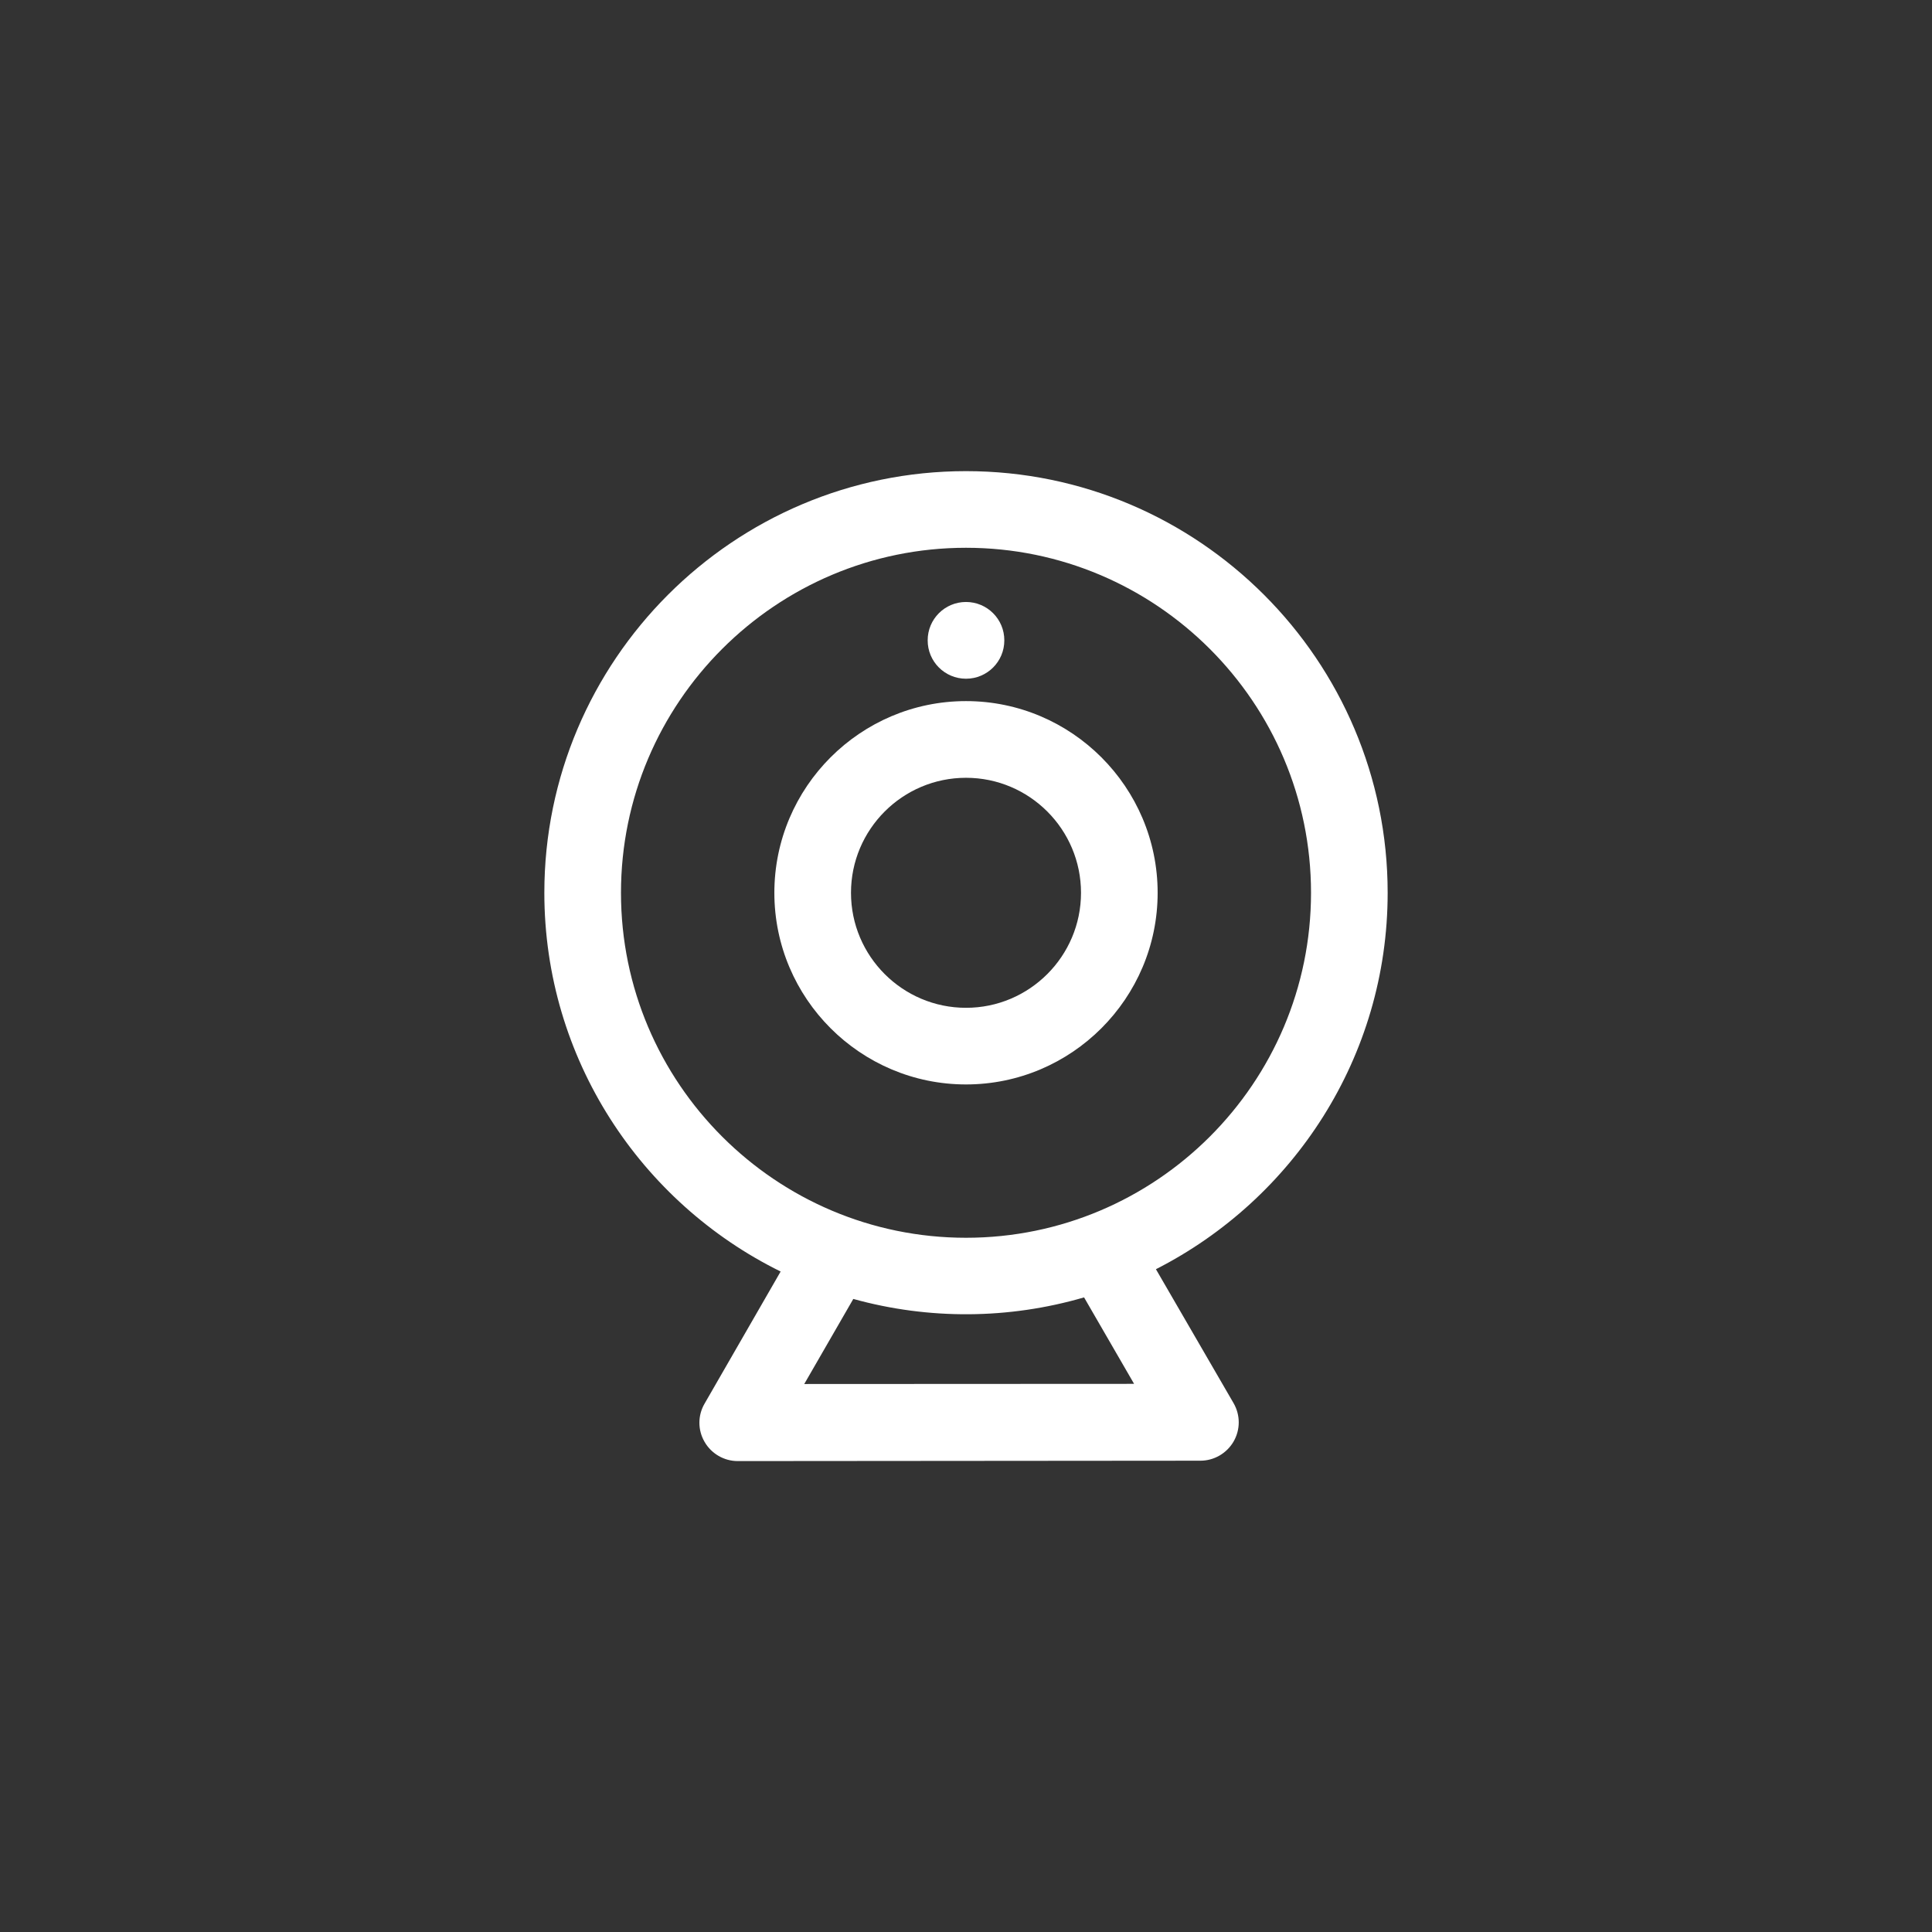 <svg xmlns="http://www.w3.org/2000/svg" xmlns:xlink="http://www.w3.org/1999/xlink" fill="none" version="1.1" width="36" height="36" viewBox="0 0 36 36"><rect x="0" y="0" width="36" height="36" fill="#333333" stroke="none"/><defs><clipPath id="master_svg0_1_87"><rect x="8" y="8" width="20" height="20" rx="0"/></clipPath></defs><g style="mix-blend-mode:passthrough"><g clip-path="url(#master_svg0_1_87)"><g><path d="M25.857,16.636C25.857,12.304,22.332,8.779,18,8.779C13.668,8.779,10.143,12.304,10.143,16.636C10.143,19.729,11.943,22.411,14.546,23.693L13.129,26.154C13,26.375,13,26.646,13.129,26.868C13.257,27.089,13.493,27.225,13.746,27.225L22.368,27.218C22.621,27.218,22.857,27.082,22.986,26.861C23.114,26.639,23.114,26.368,22.986,26.146L21.539,23.65C24.1,22.346,25.857,19.693,25.857,16.636ZM21.132,25.786L14.986,25.789L15.9,24.204C17.308,24.594,18.797,24.584,20.2,24.175L21.132,25.786ZM18,23.064C14.457,23.064,11.571,20.182,11.571,16.636C11.571,13.089,14.457,10.207,18,10.207C21.543,10.207,24.429,13.089,24.429,16.636C24.429,20.182,21.543,23.064,18,23.064Z" fill="#FFFFFF" fill-opacity="1"/></g><g><path d="M18,13.064C16.032,13.064,14.429,14.668,14.429,16.636C14.429,18.604,16.032,20.207,18,20.207C19.968,20.207,21.571,18.604,21.571,16.636C21.571,14.668,19.968,13.064,18,13.064ZM18,18.779C16.818,18.779,15.857,17.818,15.857,16.636C15.857,15.454,16.818,14.493,18,14.493C19.182,14.493,20.143,15.454,20.143,16.636C20.143,17.818,19.182,18.779,18,18.779Z" fill="#FFFFFF" fill-opacity="1"/></g><g><path d="M17.286,11.932C17.285,12.327,17.605,12.647,18,12.647C18.395,12.647,18.715,12.327,18.714,11.932C18.715,11.537,18.395,11.217,18,11.217C17.605,11.217,17.285,11.537,17.286,11.932Z" fill="#FFFFFF" fill-opacity="1"/></g></g></g></svg>